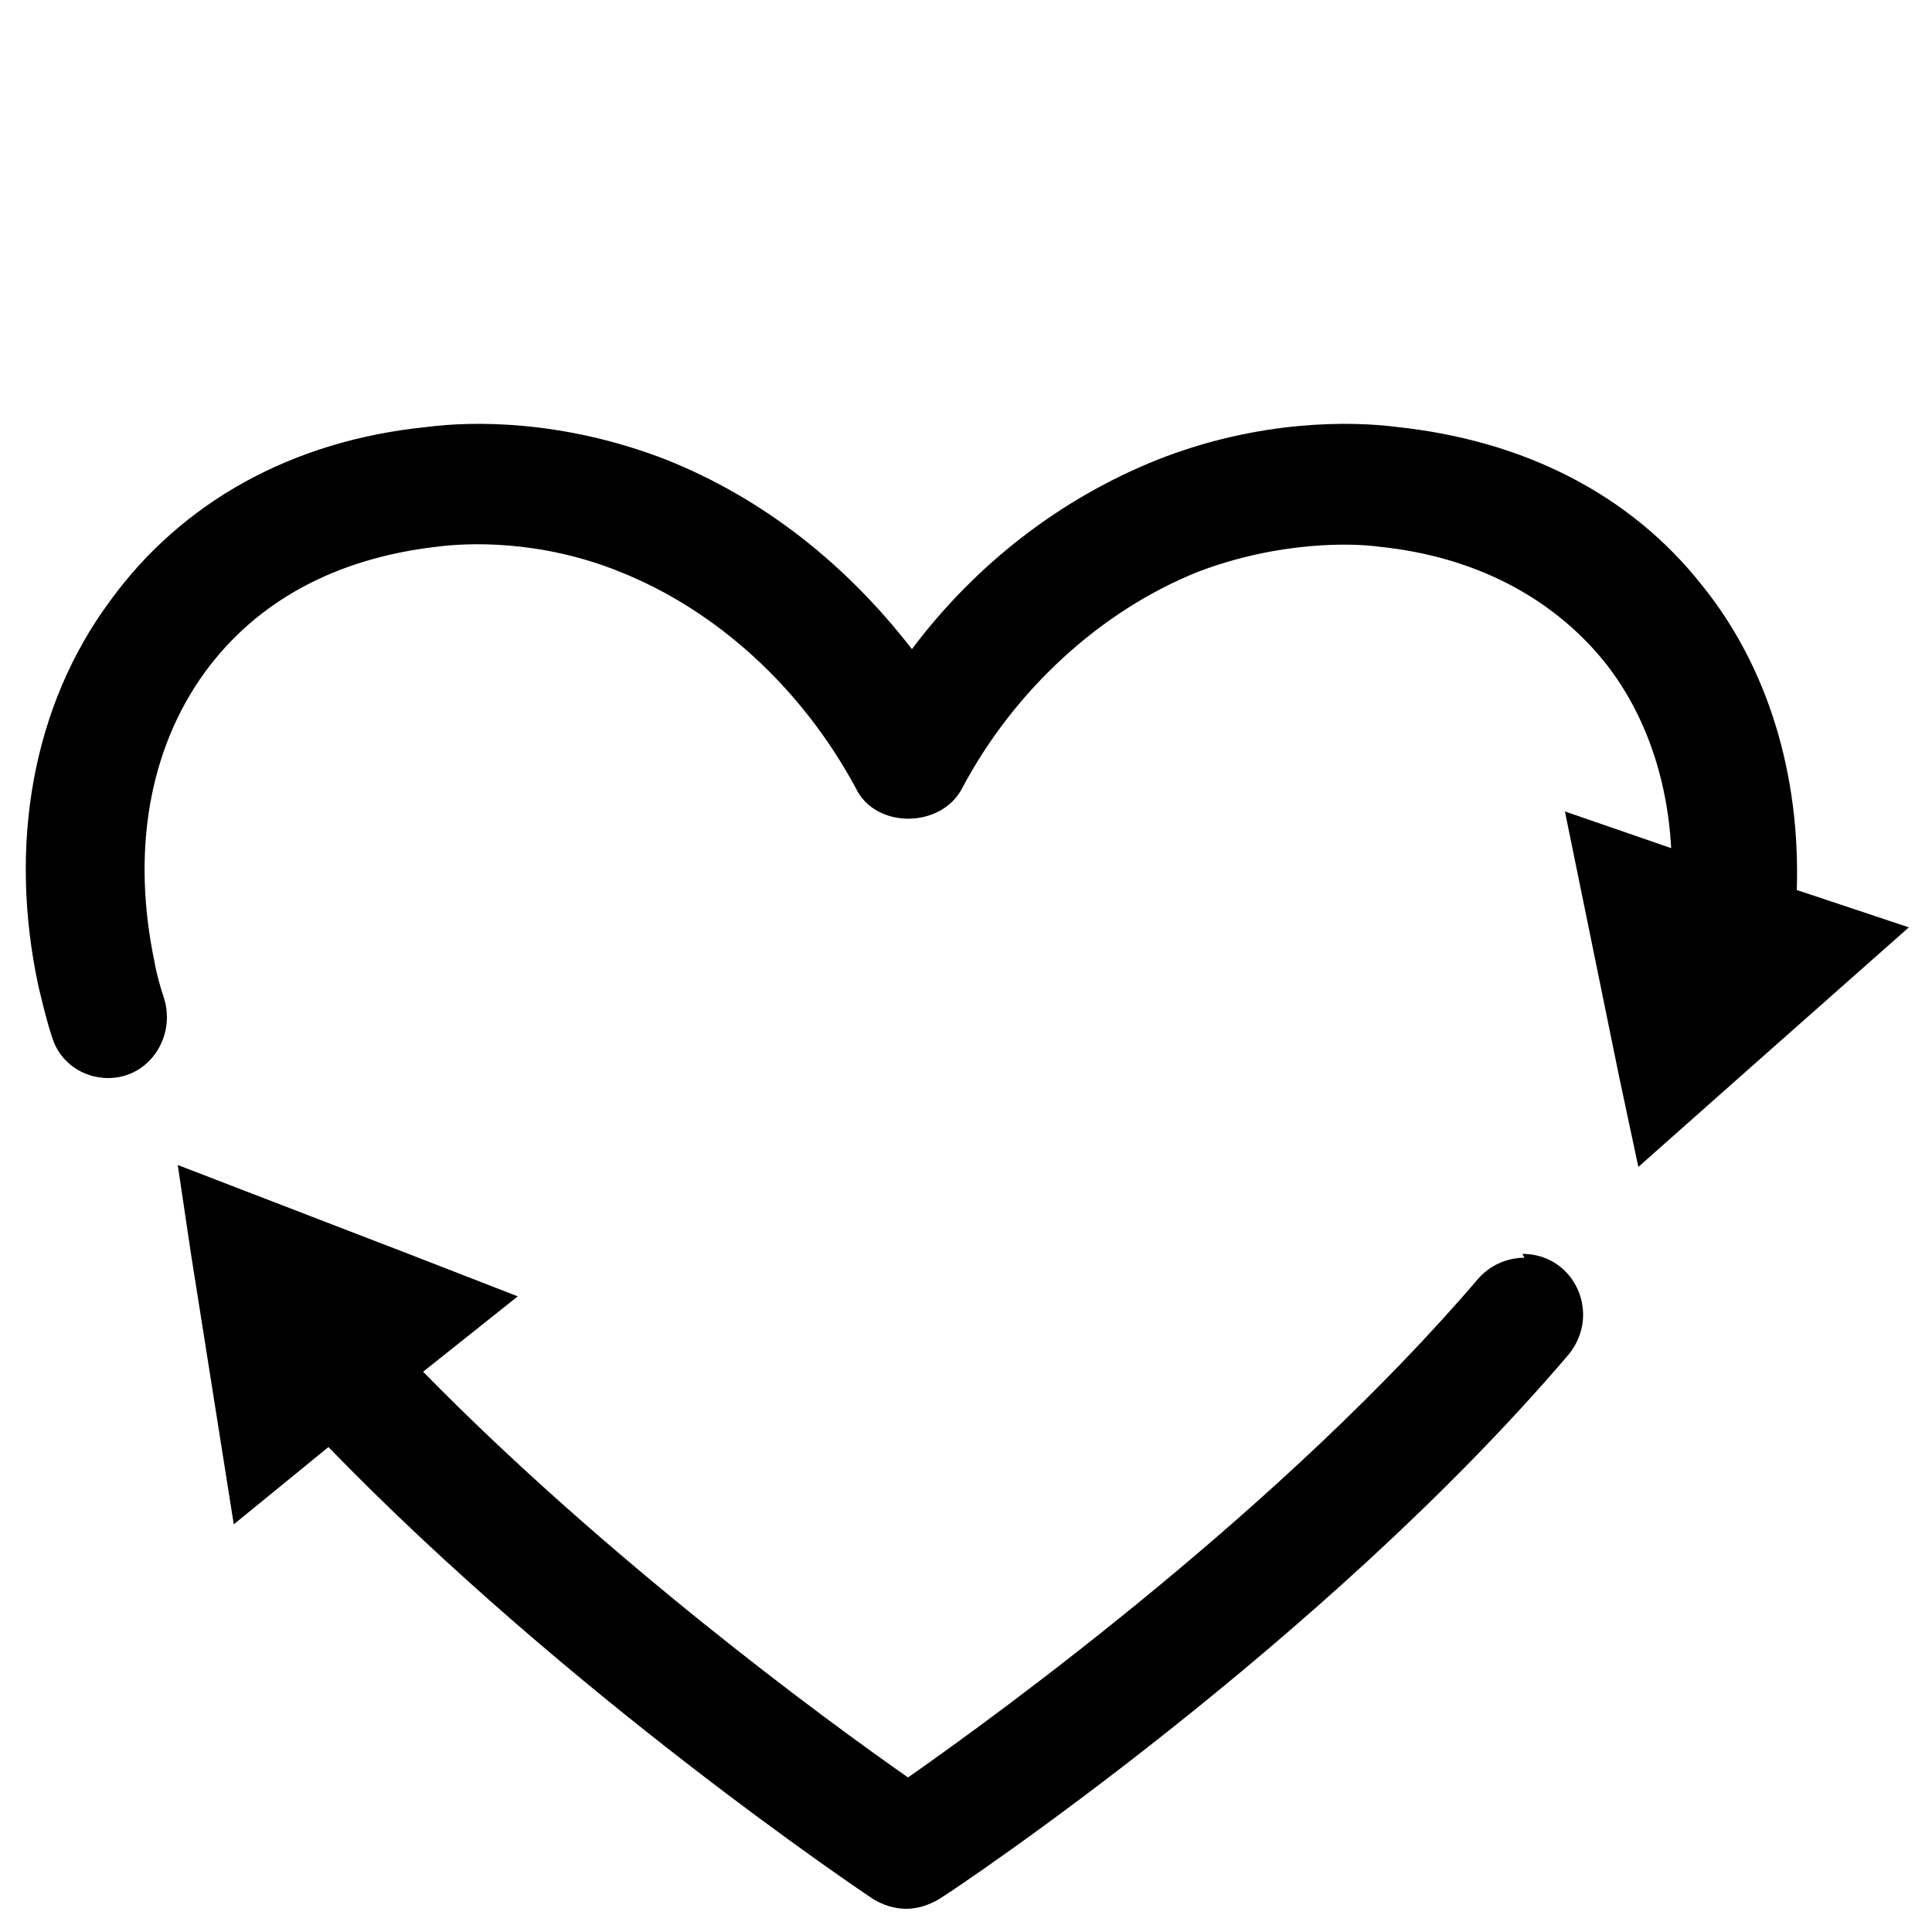 <?xml version="1.0" encoding="UTF-8"?>
<svg id="Ebene_1" xmlns="http://www.w3.org/2000/svg" version="1.1" viewBox="0 0 100 100">
  <!-- Generator: Adobe Illustrator 29.1.0, SVG Export Plug-In . SVG Version: 2.1.0 Build 142)  -->
  <path d="M92.8,46l6,2-8.7,7.7-5.3,4.7h0s-1-4.7-1-4.7l-2.8-13.7,5.5,1.9c-.2-3.7-1.4-7.1-3.5-9.7-2.7-3.3-6.7-5.4-11.6-5.9-1.4-.2-5.2-.3-9.4,1.3-5,2-9.5,6.1-12.2,11.2-1.1,2.1-4.5,2.1-5.5,0-2.8-5.2-7.2-9.2-12.2-11.2-4.2-1.7-8-1.5-9.5-1.3-5.2.6-9.3,2.8-12,6.5-2.9,4-3.8,9.3-2.6,15,.1.6.3,1.3.5,1.9.6,2-.8,4.1-2.9,4.1h0c-1.3,0-2.5-.8-2.9-2.1-.3-.9-.5-1.8-.7-2.6-1.6-7.4-.3-14.6,3.7-20,3.7-5.1,9.4-8.3,16.4-9,2.3-.3,7-.4,12.4,1.7,5,2,9.3,5.4,12.7,9.8,3.3-4.4,7.7-7.8,12.7-9.8,5.3-2.1,10.1-2,12.4-1.7,6.6.7,12.1,3.5,15.8,8.2,3.4,4.2,5.1,9.8,4.9,15.8ZM78.9,65.1c-.9,0-1.8.4-2.4,1.1-10,11.7-24.5,22.3-29.5,25.8-4.3-3-15.6-11.3-25.1-21l4.9-3.9-5.4-2.1-12.2-4.7.7,4.7,2.2,13.9,4.9-4c12.4,12.8,27.6,23,28.2,23.4.5.3,1.1.5,1.7.5s1.2-.2,1.7-.5c1-.6,19.9-13.3,32.6-28.2,1.7-2.1.3-5.2-2.4-5.2Z"/>
</svg>
